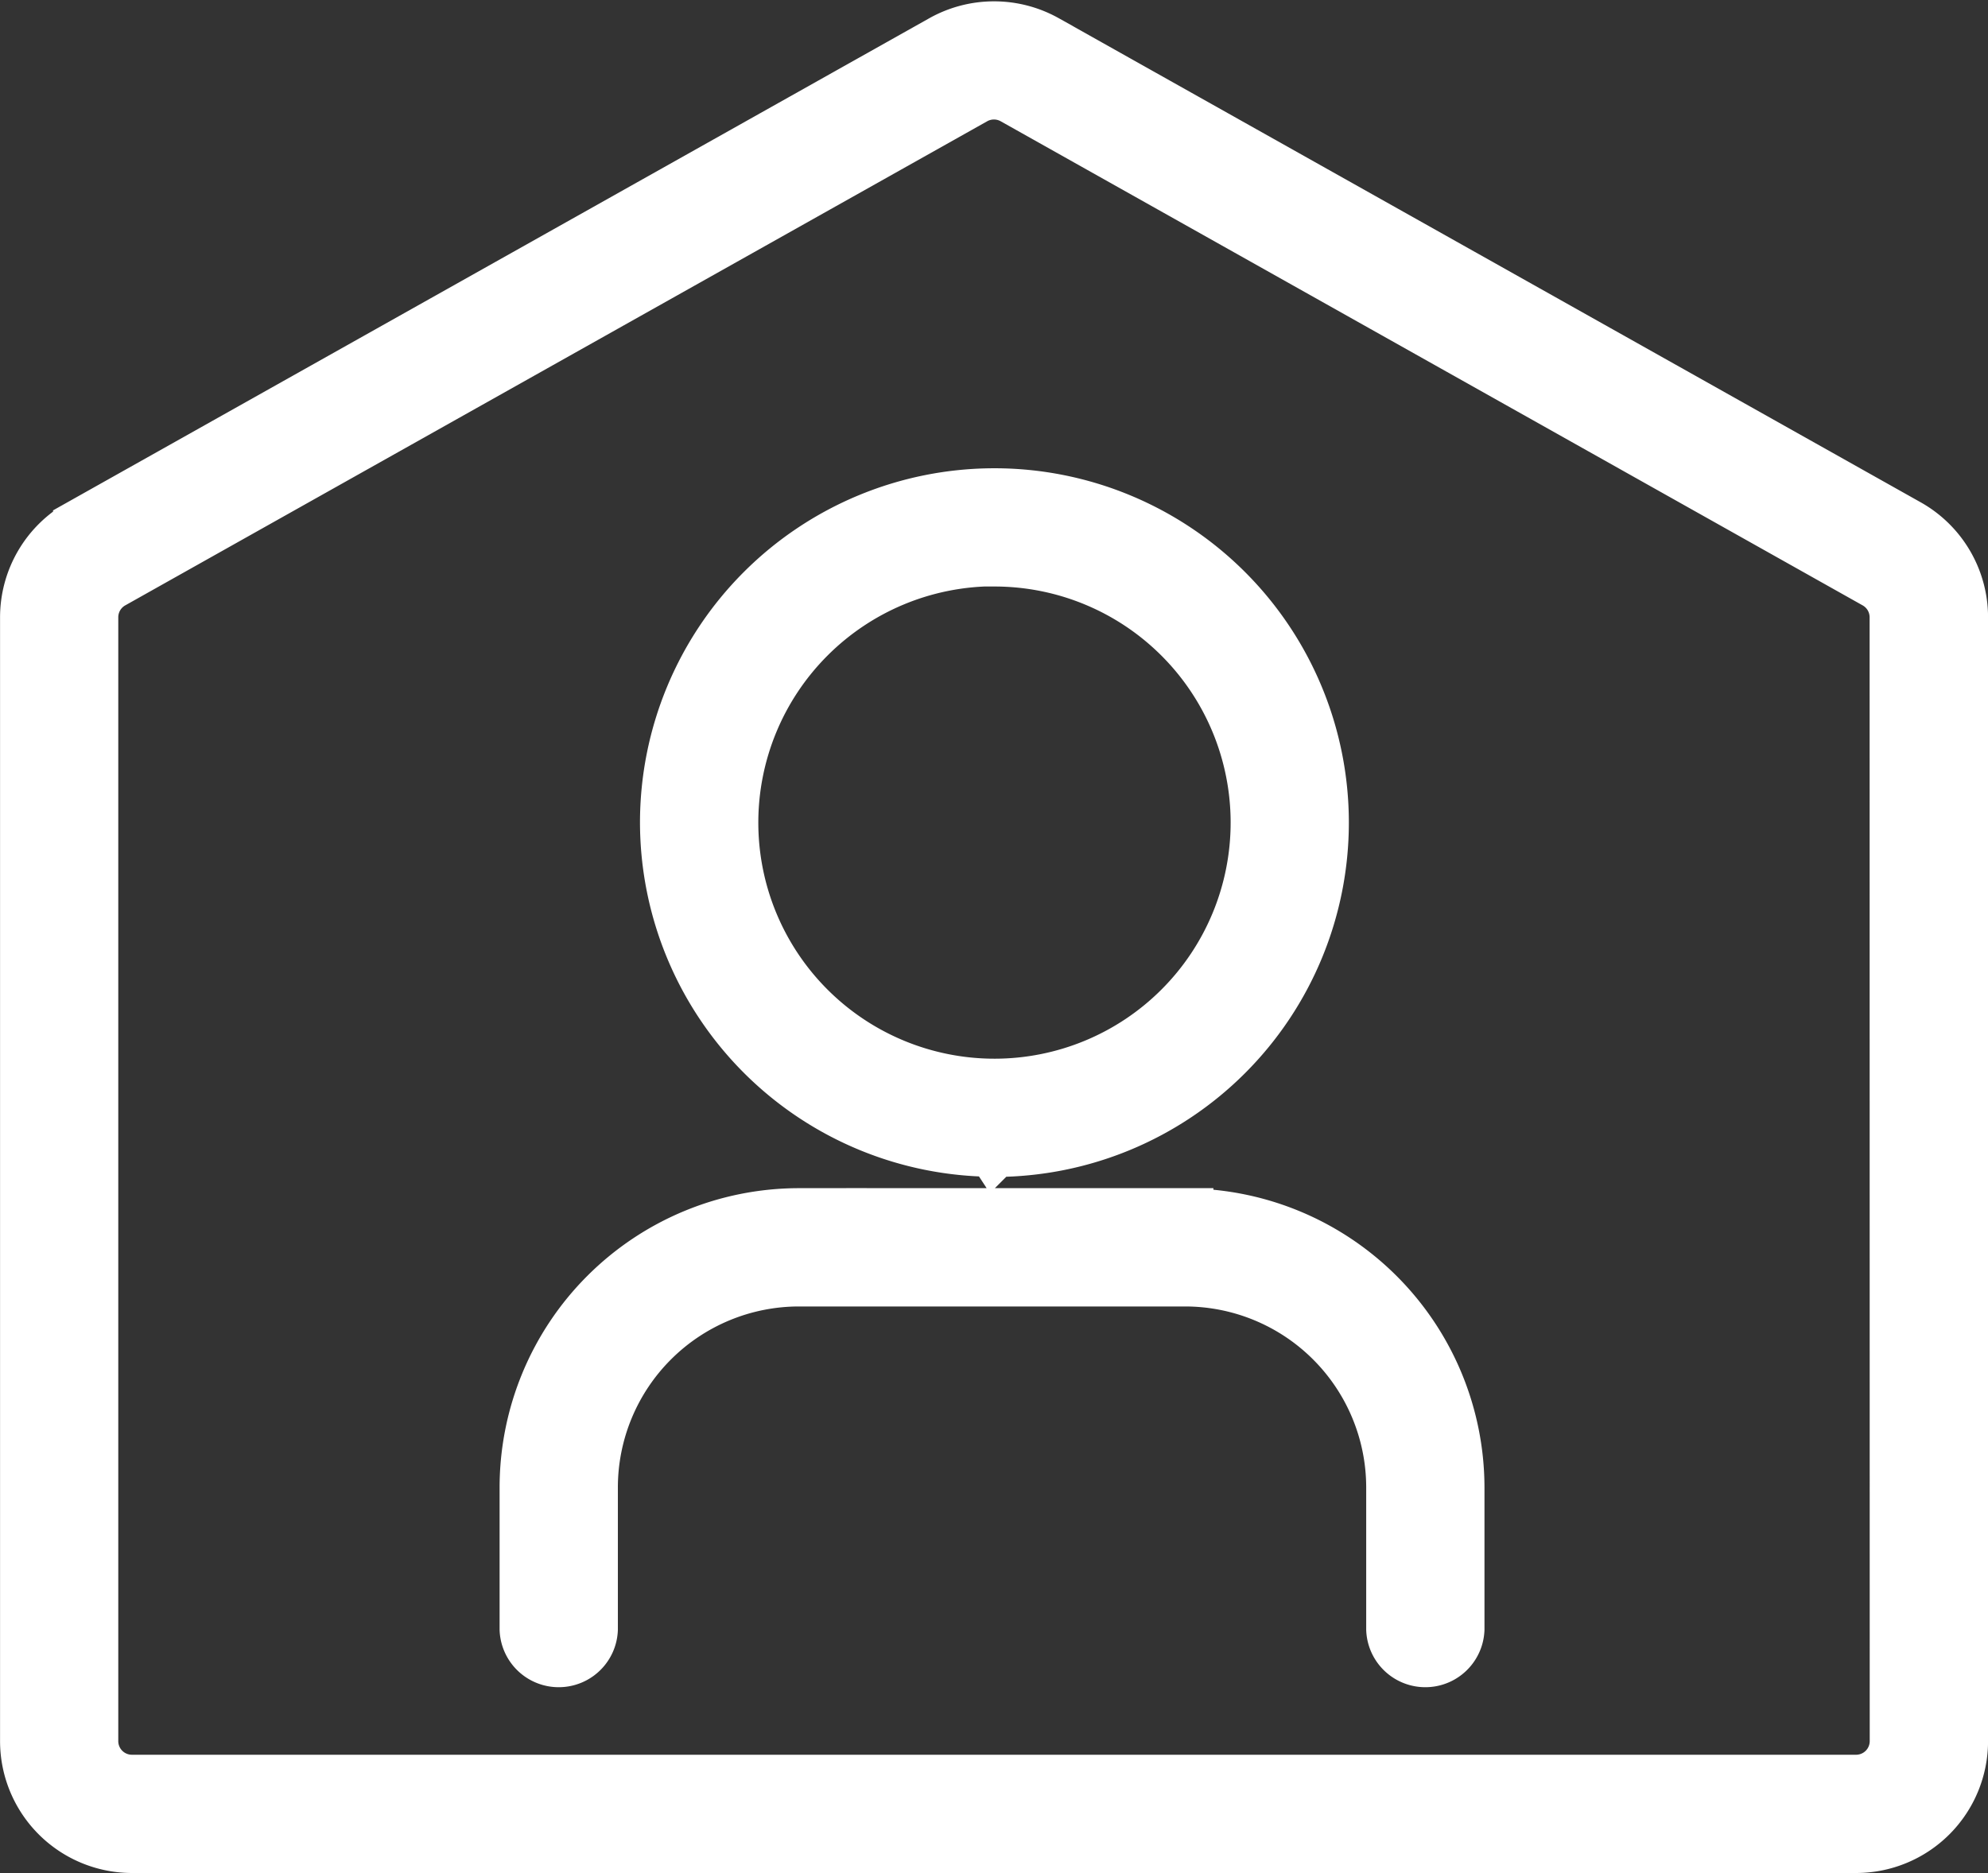 <svg xmlns="http://www.w3.org/2000/svg" width="35.415" height="33.376" viewBox="0 0 35.415 33.376">
  <rect x="0" y="0" width="35.415" height="33.376" fill="#333333" stroke="none"/>
  <path id="remote-work" d="M2163.593,293.411l-15.358-8.628a1.86,1.86,0,0,0-1.811,0l-15.358,8.628a1.851,1.851,0,0,0-.944,1.612V315.05a1.851,1.851,0,0,0,1.849,1.849h30.717a1.851,1.851,0,0,0,1.849-1.849V295.023A1.851,1.851,0,0,0,2163.593,293.411Zm-.164,21.639a.743.743,0,0,1-.742.742H2131.97a.743.743,0,0,1-.742-.742V295.023a.743.743,0,0,1,.378-.647l15.358-8.628a.746.746,0,0,1,.727,0l15.358,8.628a.743.743,0,0,1,.378.647Zm-12.692-9.354h-6.885a4.836,4.836,0,0,0-4.831,4.831v2.531a.554.554,0,0,0,1.107,0v-2.531a3.727,3.727,0,0,1,3.723-3.723h6.885a3.727,3.727,0,0,1,3.723,3.723v2.531a.554.554,0,0,0,1.107,0v-2.531A4.836,4.836,0,0,0,2150.737,305.7Zm-3.4-1.2a5.814,5.814,0,1,0-5.815-5.814A5.821,5.821,0,0,0,2147.335,304.493Zm0-10.521a4.707,4.707,0,1,1-4.707,4.707A4.712,4.712,0,0,1,2147.335,293.971Z" transform="translate(-2129.621 -284.024)" fill="#fff" stroke="#fff" stroke-width="1"/>
</svg>
